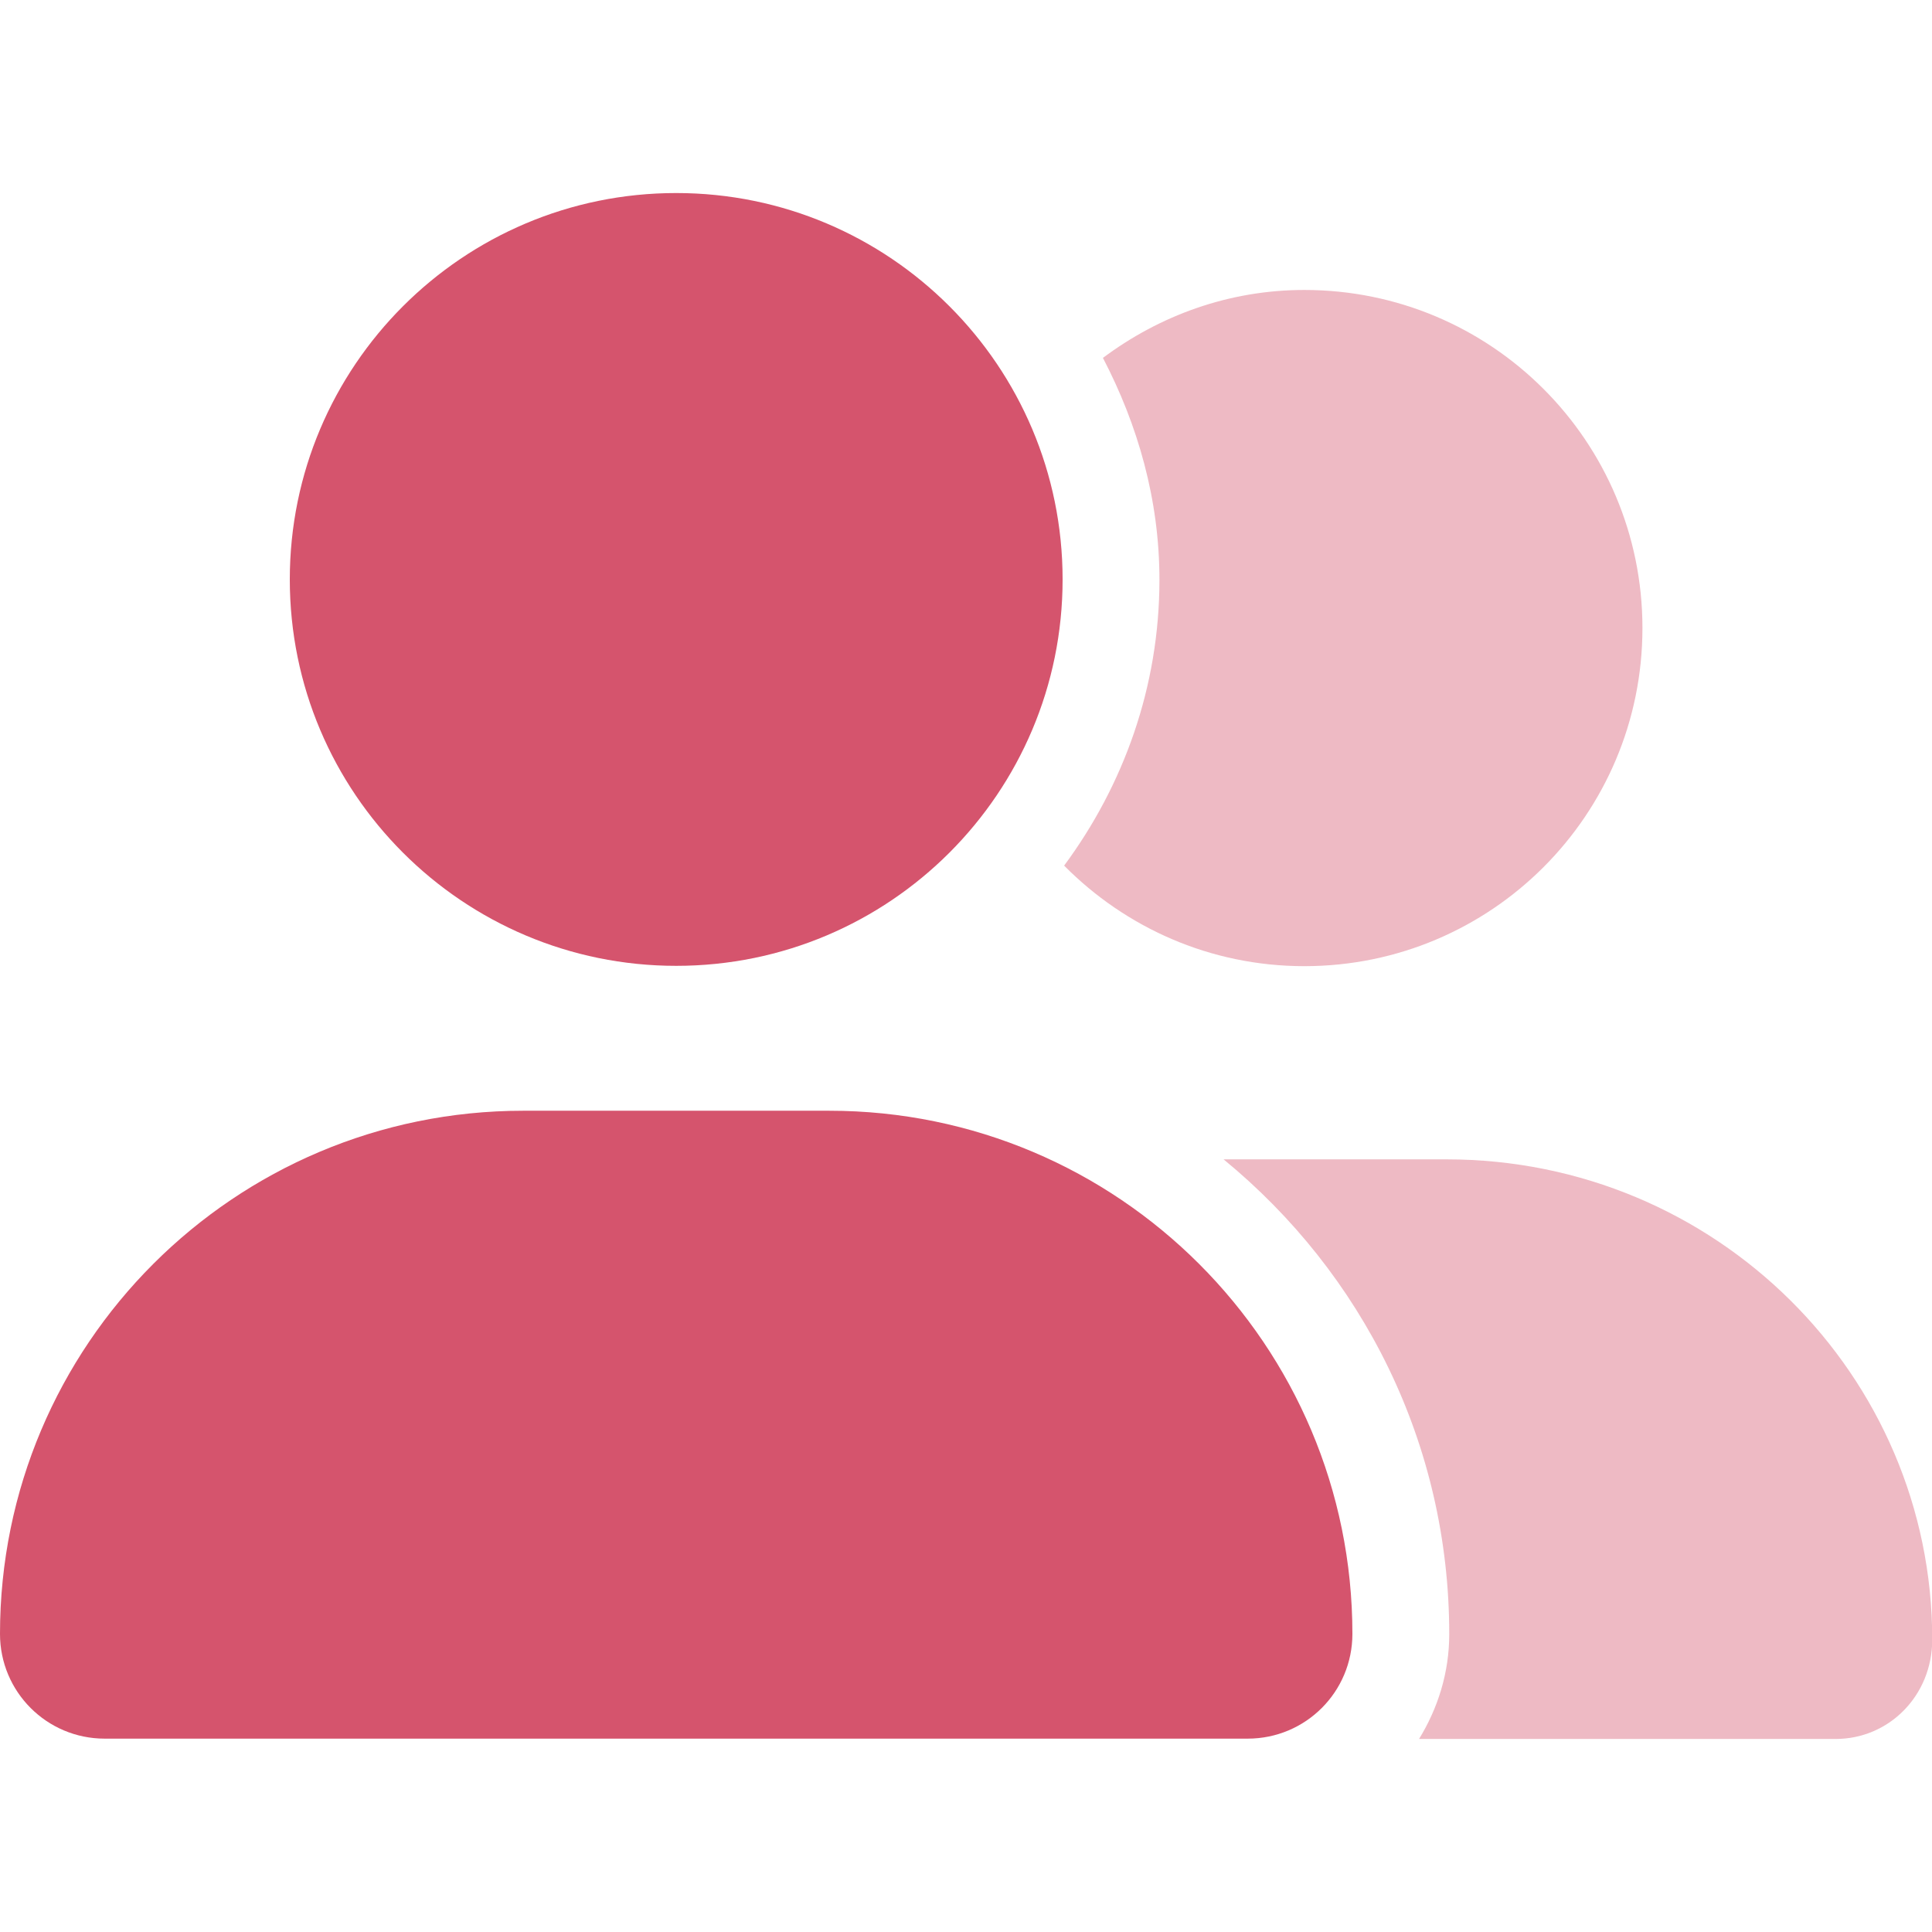 <svg width="24" height="24" viewBox="0 0 24 24" fill="none" xmlns="http://www.w3.org/2000/svg">
<g clip-path="url(#clip0_4160_3077)">
<path d="M8.4 11.998C11.051 11.998 13.2 9.849 13.2 7.198C13.2 4.548 11.051 2.398 8.4 2.398C5.749 2.398 3.6 4.548 3.6 7.198C3.6 9.849 5.749 11.998 8.4 11.998ZM10.301 13.798H6.499C2.909 13.798 0 16.708 0 20.297C0 21.017 0.582 21.598 1.3 21.598H15.499C16.219 21.598 16.8 21.017 16.8 20.297C16.8 16.708 13.89 13.798 10.301 13.798Z" fill="#D5546D"/>
<path opacity="0.4" d="M17.97 14.402H15.2C16.923 15.815 18.003 17.93 18.003 20.3C18.003 20.78 17.861 21.223 17.628 21.602H22.803C23.467 21.602 24.003 21.062 24.003 20.368C24.003 17.087 21.318 14.402 17.97 14.402ZM16.203 12.002C18.525 12.002 20.403 10.123 20.403 7.802C20.403 5.48 18.525 3.602 16.203 3.602C15.262 3.602 14.402 3.922 13.701 4.446C14.133 5.275 14.403 6.204 14.403 7.202C14.403 8.534 13.956 9.757 13.219 10.753C13.98 11.522 15.033 12.002 16.203 12.002Z" fill="#D5546D"/>
</g>
<defs>
<clipPath id="clip0_4160_3077">
<rect width="24" height="24" fill="white"/>
</clipPath>
</defs>
</svg>

